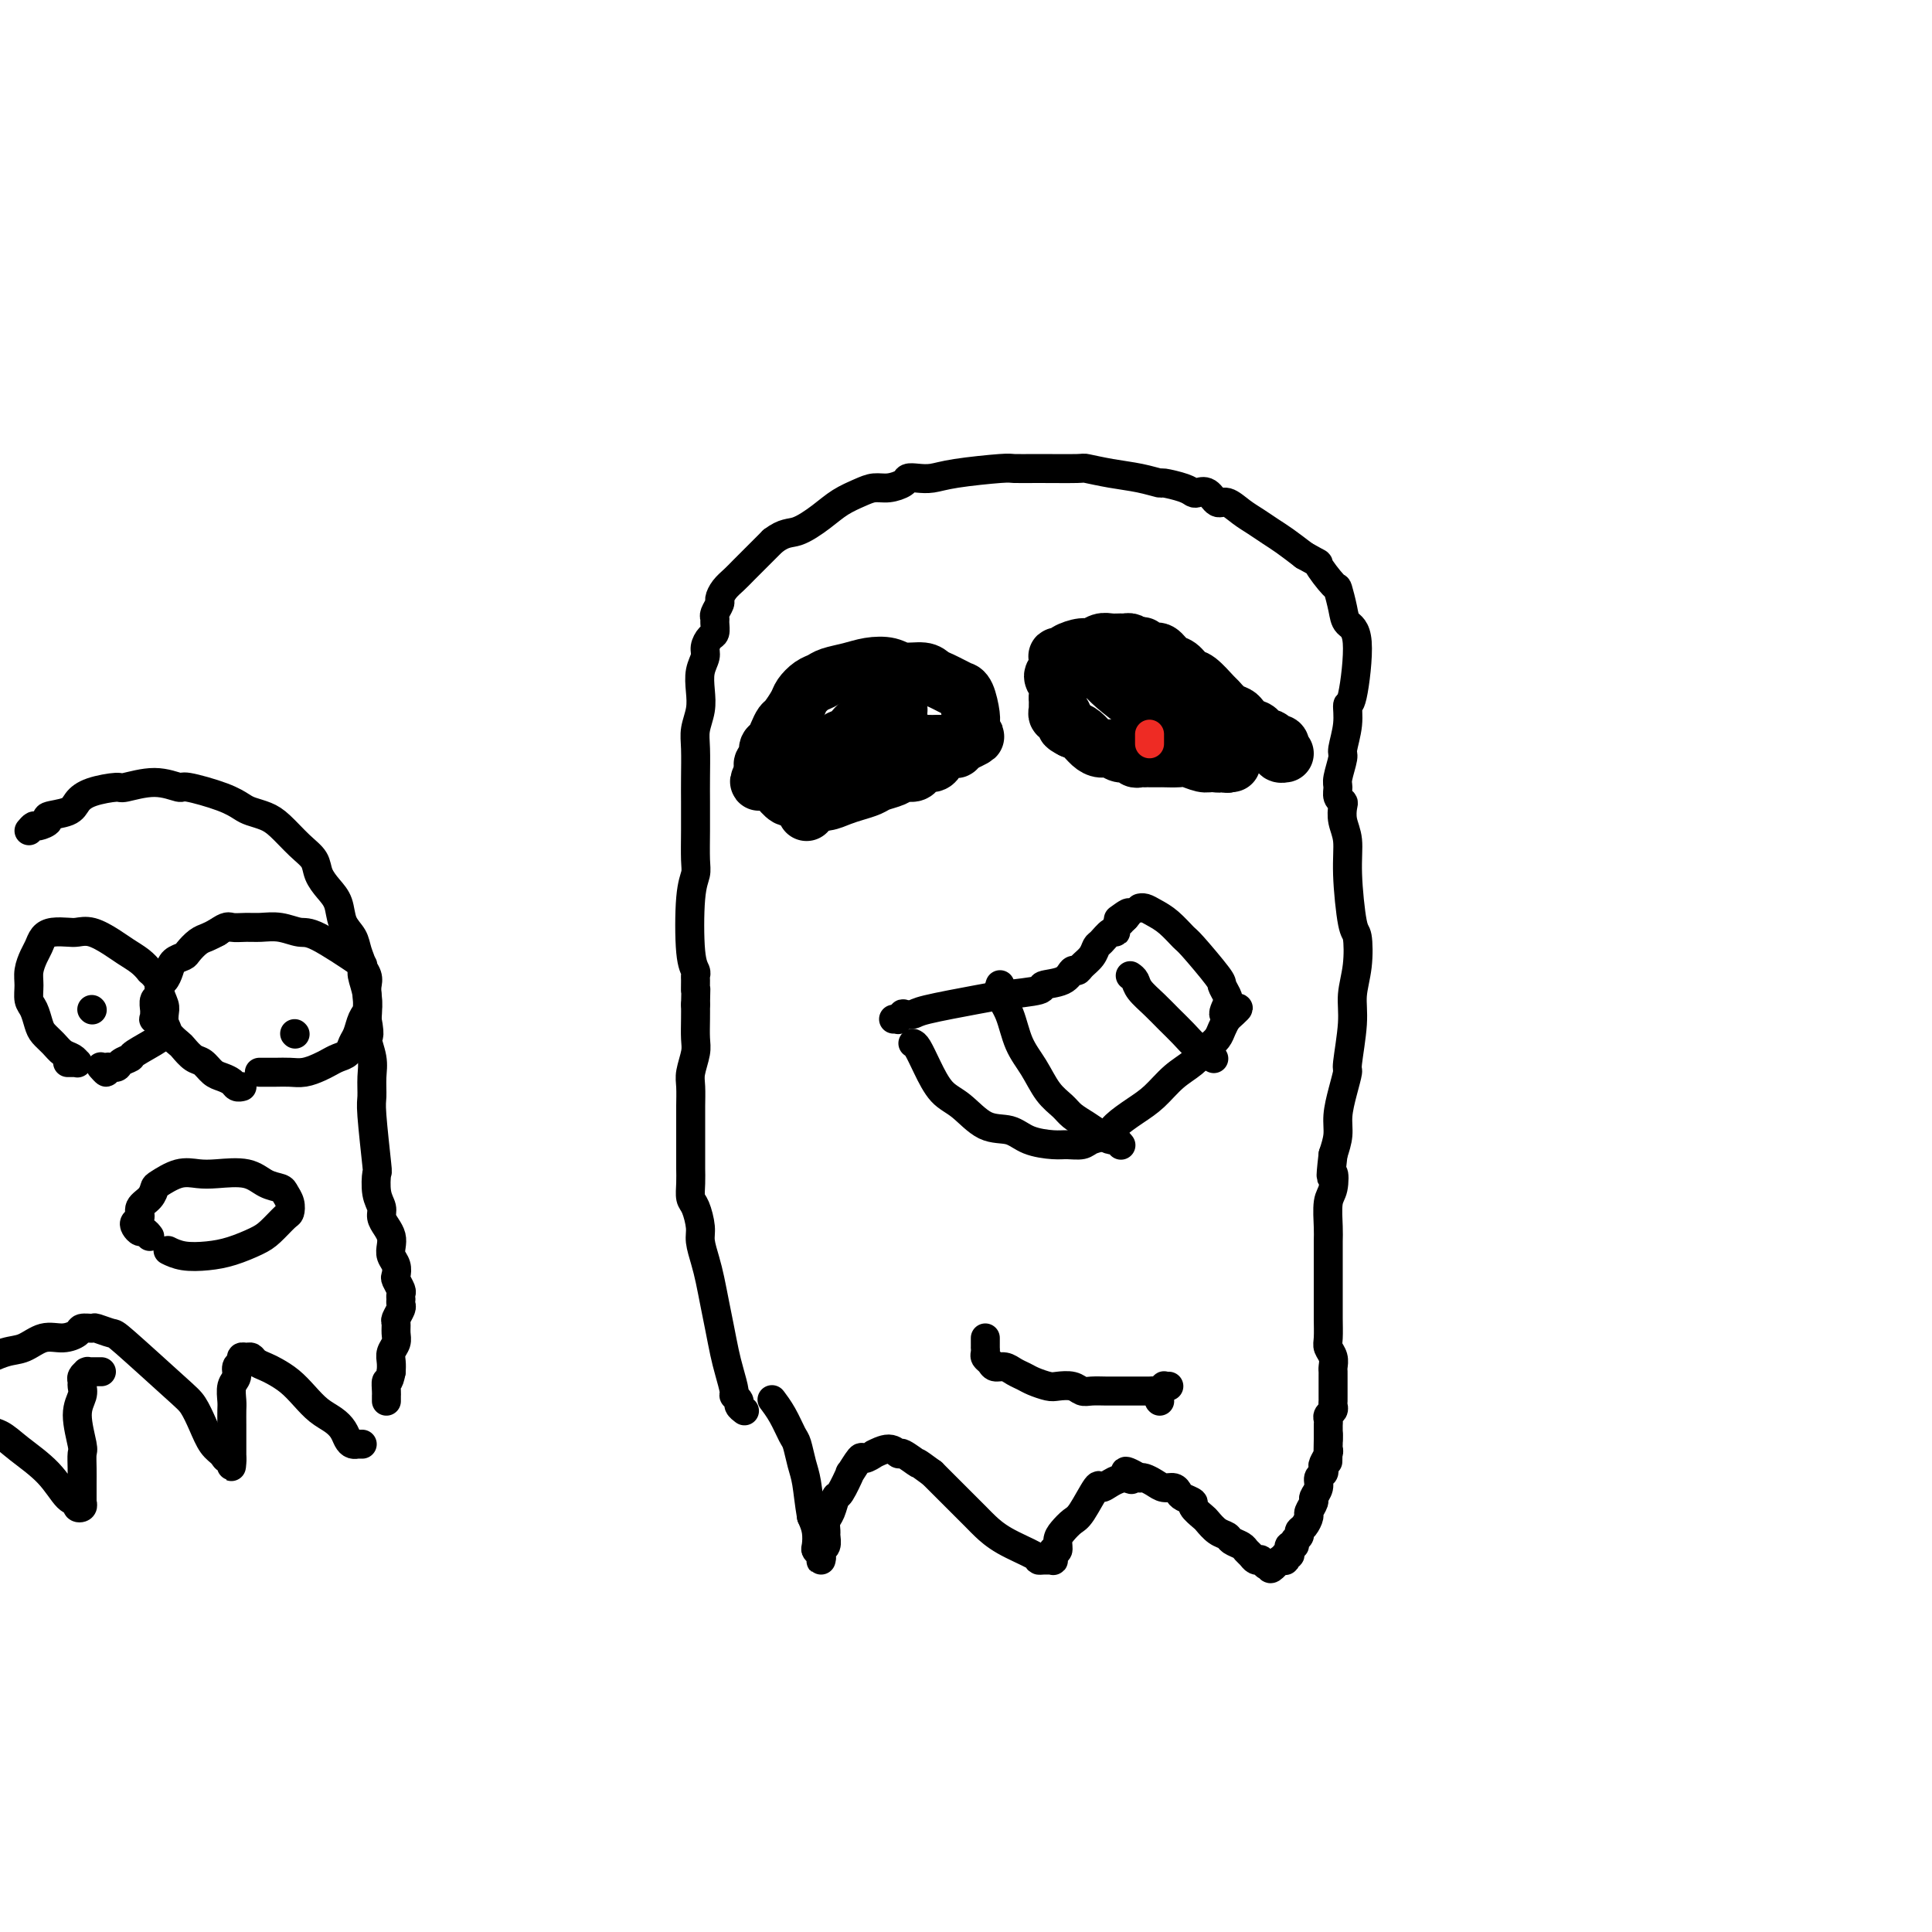 <svg viewBox='0 0 400 400' version='1.1' xmlns='http://www.w3.org/2000/svg' xmlns:xlink='http://www.w3.org/1999/xlink'><g fill='none' stroke='#000000' stroke-width='6' stroke-linecap='round' stroke-linejoin='round'><path d='M154,292c0.122,0.091 0.244,0.181 0,0c-0.244,-0.181 -0.853,-0.635 -1,-1c-0.147,-0.365 0.168,-0.641 0,-1c-0.168,-0.359 -0.818,-0.801 -1,-1c-0.182,-0.199 0.106,-0.155 0,-1c-0.106,-0.845 -0.606,-2.578 -1,-4c-0.394,-1.422 -0.683,-2.532 -1,-4c-0.317,-1.468 -0.663,-3.292 -1,-5c-0.337,-1.708 -0.664,-3.299 -1,-5c-0.336,-1.701 -0.681,-3.513 -1,-5c-0.319,-1.487 -0.611,-2.649 -1,-4c-0.389,-1.351 -0.875,-2.893 -1,-4c-0.125,-1.107 0.110,-1.781 0,-3c-0.110,-1.219 -0.565,-2.982 -1,-4c-0.435,-1.018 -0.849,-1.289 -1,-2c-0.151,-0.711 -0.041,-1.860 0,-3c0.041,-1.140 0.011,-2.271 0,-3c-0.011,-0.729 -0.003,-1.056 0,-2c0.003,-0.944 -0.000,-2.506 0,-4c0.000,-1.494 0.004,-2.921 0,-4c-0.004,-1.079 -0.015,-1.810 0,-3c0.015,-1.190 0.057,-2.839 0,-4c-0.057,-1.161 -0.211,-1.833 0,-3c0.211,-1.167 0.789,-2.828 1,-4c0.211,-1.172 0.057,-1.854 0,-3c-0.057,-1.146 -0.016,-2.756 0,-4c0.016,-1.244 0.008,-2.122 0,-3'/><path d='M144,208c0.154,-6.296 0.038,-3.534 0,-3c-0.038,0.534 0.003,-1.158 0,-2c-0.003,-0.842 -0.050,-0.834 0,-1c0.050,-0.166 0.195,-0.506 0,-1c-0.195,-0.494 -0.732,-1.141 -1,-4c-0.268,-2.859 -0.268,-7.930 0,-11c0.268,-3.070 0.804,-4.139 1,-5c0.196,-0.861 0.053,-1.514 0,-3c-0.053,-1.486 -0.015,-3.804 0,-6c0.015,-2.196 0.008,-4.271 0,-6c-0.008,-1.729 -0.016,-3.112 0,-5c0.016,-1.888 0.056,-4.280 0,-6c-0.056,-1.720 -0.207,-2.768 0,-4c0.207,-1.232 0.773,-2.647 1,-4c0.227,-1.353 0.116,-2.643 0,-4c-0.116,-1.357 -0.238,-2.782 0,-4c0.238,-1.218 0.834,-2.228 1,-3c0.166,-0.772 -0.099,-1.306 0,-2c0.099,-0.694 0.561,-1.547 1,-2c0.439,-0.453 0.854,-0.507 1,-1c0.146,-0.493 0.025,-1.427 0,-2c-0.025,-0.573 0.048,-0.786 0,-1c-0.048,-0.214 -0.217,-0.428 0,-1c0.217,-0.572 0.820,-1.503 1,-2c0.180,-0.497 -0.062,-0.559 0,-1c0.062,-0.441 0.428,-1.262 1,-2c0.572,-0.738 1.349,-1.394 2,-2c0.651,-0.606 1.175,-1.163 2,-2c0.825,-0.837 1.950,-1.953 3,-3c1.050,-1.047 2.025,-2.023 3,-3'/><path d='M160,112c2.426,-1.859 3.493,-1.507 5,-2c1.507,-0.493 3.456,-1.830 5,-3c1.544,-1.170 2.683,-2.173 4,-3c1.317,-0.827 2.810,-1.479 4,-2c1.190,-0.521 2.075,-0.910 3,-1c0.925,-0.090 1.888,0.120 3,0c1.112,-0.120 2.371,-0.571 3,-1c0.629,-0.429 0.627,-0.837 1,-1c0.373,-0.163 1.120,-0.082 2,0c0.880,0.082 1.893,0.166 3,0c1.107,-0.166 2.308,-0.580 5,-1c2.692,-0.420 6.875,-0.845 9,-1c2.125,-0.155 2.191,-0.038 3,0c0.809,0.038 2.361,-0.001 5,0c2.639,0.001 6.365,0.043 8,0c1.635,-0.043 1.181,-0.170 2,0c0.819,0.170 2.912,0.637 5,1c2.088,0.363 4.170,0.623 6,1c1.830,0.377 3.407,0.872 4,1c0.593,0.128 0.203,-0.111 1,0c0.797,0.111 2.780,0.574 4,1c1.220,0.426 1.677,0.817 2,1c0.323,0.183 0.512,0.160 1,0c0.488,-0.160 1.274,-0.458 2,0c0.726,0.458 1.391,1.670 2,2c0.609,0.330 1.162,-0.222 2,0c0.838,0.222 1.959,1.217 3,2c1.041,0.783 2.001,1.354 3,2c0.999,0.646 2.038,1.366 3,2c0.962,0.634 1.846,1.181 3,2c1.154,0.819 2.577,1.909 4,3'/><path d='M270,115c3.913,2.223 2.696,1.282 3,2c0.304,0.718 2.128,3.097 3,4c0.872,0.903 0.791,0.331 1,1c0.209,0.669 0.707,2.579 1,4c0.293,1.421 0.381,2.353 1,3c0.619,0.647 1.770,1.011 2,4c0.230,2.989 -0.459,8.605 -1,11c-0.541,2.395 -0.933,1.569 -1,2c-0.067,0.431 0.193,2.117 0,4c-0.193,1.883 -0.837,3.961 -1,5c-0.163,1.039 0.156,1.038 0,2c-0.156,0.962 -0.788,2.886 -1,4c-0.212,1.114 -0.005,1.417 0,2c0.005,0.583 -0.191,1.445 0,2c0.191,0.555 0.768,0.803 1,1c0.232,0.197 0.117,0.344 0,1c-0.117,0.656 -0.238,1.821 0,3c0.238,1.179 0.835,2.372 1,4c0.165,1.628 -0.104,3.691 0,7c0.104,3.309 0.579,7.864 1,10c0.421,2.136 0.788,1.851 1,3c0.212,1.149 0.268,3.731 0,6c-0.268,2.269 -0.859,4.227 -1,6c-0.141,1.773 0.168,3.363 0,6c-0.168,2.637 -0.815,6.323 -1,8c-0.185,1.677 0.091,1.347 0,2c-0.091,0.653 -0.550,2.288 -1,4c-0.450,1.712 -0.890,3.499 -1,5c-0.110,1.501 0.112,2.714 0,4c-0.112,1.286 -0.556,2.643 -1,4'/><path d='M276,239c-0.790,6.787 -0.264,4.254 0,4c0.264,-0.254 0.267,1.772 0,3c-0.267,1.228 -0.804,1.660 -1,3c-0.196,1.340 -0.053,3.590 0,5c0.053,1.410 0.014,1.981 0,3c-0.014,1.019 -0.004,2.487 0,4c0.004,1.513 0.001,3.070 0,4c-0.001,0.930 -0.001,1.232 0,2c0.001,0.768 0.004,2.001 0,3c-0.004,0.999 -0.015,1.763 0,3c0.015,1.237 0.057,2.947 0,4c-0.057,1.053 -0.211,1.448 0,2c0.211,0.552 0.789,1.261 1,2c0.211,0.739 0.057,1.507 0,2c-0.057,0.493 -0.015,0.709 0,1c0.015,0.291 0.004,0.655 0,1c-0.004,0.345 -0.001,0.670 0,1c0.001,0.330 -0.000,0.666 0,1c0.000,0.334 0.001,0.667 0,1c-0.001,0.333 -0.004,0.667 0,1c0.004,0.333 0.015,0.667 0,1c-0.015,0.333 -0.057,0.667 0,1c0.057,0.333 0.211,0.666 0,1c-0.211,0.334 -0.789,0.668 -1,1c-0.211,0.332 -0.057,0.663 0,1c0.057,0.337 0.015,0.682 0,1c-0.015,0.318 -0.004,0.611 0,1c0.004,0.389 0.001,0.874 0,1c-0.001,0.126 -0.000,-0.107 0,0c0.000,0.107 0.000,0.553 0,1'/><path d='M275,298c-0.156,9.081 -0.045,2.282 0,0c0.045,-2.282 0.026,-0.048 0,1c-0.026,1.048 -0.058,0.911 0,1c0.058,0.089 0.208,0.404 0,1c-0.208,0.596 -0.773,1.472 -1,2c-0.227,0.528 -0.118,0.709 0,1c0.118,0.291 0.243,0.693 0,1c-0.243,0.307 -0.854,0.520 -1,1c-0.146,0.480 0.172,1.227 0,2c-0.172,0.773 -0.833,1.573 -1,2c-0.167,0.427 0.162,0.482 0,1c-0.162,0.518 -0.813,1.501 -1,2c-0.187,0.499 0.089,0.515 0,1c-0.089,0.485 -0.545,1.440 -1,2c-0.455,0.560 -0.910,0.724 -1,1c-0.090,0.276 0.186,0.665 0,1c-0.186,0.335 -0.833,0.616 -1,1c-0.167,0.384 0.148,0.873 0,1c-0.148,0.127 -0.758,-0.106 -1,0c-0.242,0.106 -0.116,0.550 0,1c0.116,0.450 0.223,0.905 0,1c-0.223,0.095 -0.777,-0.172 -1,0c-0.223,0.172 -0.116,0.782 0,1c0.116,0.218 0.241,0.044 0,0c-0.241,-0.044 -0.849,0.041 -1,0c-0.151,-0.041 0.155,-0.207 0,0c-0.155,0.207 -0.773,0.786 -1,1c-0.227,0.214 -0.065,0.061 0,0c0.065,-0.061 0.032,-0.031 0,0'/><path d='M264,324c-1.325,1.547 -1.139,0.416 -1,0c0.139,-0.416 0.229,-0.115 0,0c-0.229,0.115 -0.779,0.045 -1,0c-0.221,-0.045 -0.115,-0.064 0,0c0.115,0.064 0.238,0.210 0,0c-0.238,-0.210 -0.838,-0.777 -1,-1c-0.162,-0.223 0.112,-0.101 0,0c-0.112,0.101 -0.611,0.182 -1,0c-0.389,-0.182 -0.667,-0.626 -1,-1c-0.333,-0.374 -0.722,-0.676 -1,-1c-0.278,-0.324 -0.446,-0.668 -1,-1c-0.554,-0.332 -1.495,-0.651 -2,-1c-0.505,-0.349 -0.574,-0.727 -1,-1c-0.426,-0.273 -1.209,-0.440 -2,-1c-0.791,-0.560 -1.592,-1.512 -2,-2c-0.408,-0.488 -0.424,-0.512 -1,-1c-0.576,-0.488 -1.712,-1.441 -2,-2c-0.288,-0.559 0.271,-0.723 0,-1c-0.271,-0.277 -1.371,-0.665 -2,-1c-0.629,-0.335 -0.788,-0.615 -1,-1c-0.212,-0.385 -0.477,-0.874 -1,-1c-0.523,-0.126 -1.305,0.111 -2,0c-0.695,-0.111 -1.302,-0.568 -2,-1c-0.698,-0.432 -1.485,-0.838 -2,-1c-0.515,-0.162 -0.757,-0.081 -1,0'/><path d='M236,306c-4.764,-2.774 -2.675,-0.709 -2,0c0.675,0.709 -0.063,0.064 -1,0c-0.937,-0.064 -2.071,0.454 -3,1c-0.929,0.546 -1.653,1.119 -2,1c-0.347,-0.119 -0.318,-0.930 -1,0c-0.682,0.930 -2.077,3.602 -3,5c-0.923,1.398 -1.376,1.522 -2,2c-0.624,0.478 -1.421,1.309 -2,2c-0.579,0.691 -0.940,1.242 -1,2c-0.060,0.758 0.180,1.724 0,2c-0.180,0.276 -0.779,-0.136 -1,0c-0.221,0.136 -0.063,0.821 0,1c0.063,0.179 0.031,-0.148 0,0c-0.031,0.148 -0.060,0.772 0,1c0.060,0.228 0.210,0.061 0,0c-0.210,-0.061 -0.778,-0.016 -1,0c-0.222,0.016 -0.097,0.003 0,0c0.097,-0.003 0.165,0.005 0,0c-0.165,-0.005 -0.562,-0.022 -1,0c-0.438,0.022 -0.917,0.082 -1,0c-0.083,-0.082 0.229,-0.306 -1,-1c-1.229,-0.694 -4.001,-1.857 -6,-3c-1.999,-1.143 -3.227,-2.265 -4,-3c-0.773,-0.735 -1.093,-1.082 -2,-2c-0.907,-0.918 -2.402,-2.405 -4,-4c-1.598,-1.595 -3.299,-3.297 -5,-5'/><path d='M193,305c-4.221,-3.111 -2.775,-1.887 -3,-2c-0.225,-0.113 -2.121,-1.562 -3,-2c-0.879,-0.438 -0.740,0.136 -1,0c-0.260,-0.136 -0.919,-0.982 -2,-1c-1.081,-0.018 -2.585,0.792 -3,1c-0.415,0.208 0.258,-0.187 0,0c-0.258,0.187 -1.449,0.955 -2,1c-0.551,0.045 -0.462,-0.631 -1,0c-0.538,0.631 -1.702,2.571 -2,3c-0.298,0.429 0.270,-0.654 0,0c-0.270,0.654 -1.379,3.044 -2,4c-0.621,0.956 -0.755,0.479 -1,1c-0.245,0.521 -0.600,2.041 -1,3c-0.400,0.959 -0.843,1.356 -1,2c-0.157,0.644 -0.028,1.536 0,2c0.028,0.464 -0.045,0.502 0,1c0.045,0.498 0.208,1.458 0,2c-0.208,0.542 -0.788,0.668 -1,1c-0.212,0.332 -0.056,0.871 0,1c0.056,0.129 0.011,-0.151 0,0c-0.011,0.151 0.011,0.733 0,1c-0.011,0.267 -0.055,0.220 0,0c0.055,-0.220 0.208,-0.614 0,-1c-0.208,-0.386 -0.777,-0.763 -1,-1c-0.223,-0.237 -0.098,-0.333 0,-1c0.098,-0.667 0.171,-1.905 0,-3c-0.171,-1.095 -0.585,-2.048 -1,-3'/><path d='M168,314c-0.489,-2.795 -0.711,-5.283 -1,-7c-0.289,-1.717 -0.645,-2.664 -1,-4c-0.355,-1.336 -0.708,-3.062 -1,-4c-0.292,-0.938 -0.523,-1.088 -1,-2c-0.477,-0.912 -1.200,-2.585 -2,-4c-0.800,-1.415 -1.677,-2.573 -2,-3c-0.323,-0.427 -0.092,-0.122 0,0c0.092,0.122 0.046,0.061 0,0'/></g>
<g fill='none' stroke='#000000' stroke-width='12' stroke-linecap='round' stroke-linejoin='round'><path d='M255,158c-0.414,0.010 -0.827,0.021 -1,0c-0.173,-0.021 -0.105,-0.072 0,0c0.105,0.072 0.248,0.269 0,0c-0.248,-0.269 -0.885,-1.004 -1,-1c-0.115,0.004 0.294,0.747 0,1c-0.294,0.253 -1.291,0.015 -2,0c-0.709,-0.015 -1.131,0.192 -2,0c-0.869,-0.192 -2.187,-0.784 -3,-1c-0.813,-0.216 -1.122,-0.058 -2,0c-0.878,0.058 -2.326,0.016 -3,0c-0.674,-0.016 -0.576,-0.004 -1,0c-0.424,0.004 -1.371,0.002 -2,0c-0.629,-0.002 -0.941,-0.005 -1,0c-0.059,0.005 0.136,0.016 0,0c-0.136,-0.016 -0.603,-0.061 -1,0c-0.397,0.061 -0.725,0.227 -1,0c-0.275,-0.227 -0.496,-0.847 -1,-1c-0.504,-0.153 -1.290,0.163 -2,0c-0.710,-0.163 -1.345,-0.803 -2,-1c-0.655,-0.197 -1.330,0.050 -2,0c-0.670,-0.050 -1.334,-0.398 -2,-1c-0.666,-0.602 -1.333,-1.458 -2,-2c-0.667,-0.542 -1.333,-0.771 -2,-1'/><path d='M222,151c-2.173,-1.111 -1.104,-0.890 -1,-1c0.104,-0.110 -0.757,-0.552 -1,-1c-0.243,-0.448 0.131,-0.904 0,-1c-0.131,-0.096 -0.767,0.168 -1,0c-0.233,-0.168 -0.062,-0.766 0,-1c0.062,-0.234 0.016,-0.103 0,0c-0.016,0.103 -0.003,0.180 0,0c0.003,-0.180 -0.004,-0.615 0,-1c0.004,-0.385 0.019,-0.719 0,-1c-0.019,-0.281 -0.072,-0.509 0,-1c0.072,-0.491 0.268,-1.246 0,-2c-0.268,-0.754 -1.000,-1.507 -1,-2c0.000,-0.493 0.732,-0.724 1,-1c0.268,-0.276 0.071,-0.596 0,-1c-0.071,-0.404 -0.016,-0.892 0,-1c0.016,-0.108 -0.009,0.165 0,0c0.009,-0.165 0.051,-0.766 0,-1c-0.051,-0.234 -0.193,-0.100 0,0c0.193,0.100 0.723,0.167 1,0c0.277,-0.167 0.300,-0.566 1,-1c0.700,-0.434 2.075,-0.901 3,-1c0.925,-0.099 1.400,0.170 2,0c0.600,-0.170 1.327,-0.778 2,-1c0.673,-0.222 1.294,-0.057 2,0c0.706,0.057 1.499,0.005 2,0c0.501,-0.005 0.712,0.037 1,0c0.288,-0.037 0.654,-0.153 1,0c0.346,0.153 0.673,0.577 1,1'/><path d='M235,134c2.606,-0.378 1.121,-0.324 1,0c-0.121,0.324 1.123,0.917 2,1c0.877,0.083 1.389,-0.345 2,0c0.611,0.345 1.323,1.462 2,2c0.677,0.538 1.318,0.496 2,1c0.682,0.504 1.404,1.553 2,2c0.596,0.447 1.067,0.291 2,1c0.933,0.709 2.330,2.284 3,3c0.670,0.716 0.614,0.574 1,1c0.386,0.426 1.213,1.420 2,2c0.787,0.580 1.535,0.748 2,1c0.465,0.252 0.646,0.590 1,1c0.354,0.410 0.882,0.893 1,1c0.118,0.107 -0.175,-0.164 0,0c0.175,0.164 0.817,0.761 1,1c0.183,0.239 -0.092,0.120 0,0c0.092,-0.120 0.550,-0.242 1,0c0.450,0.242 0.890,0.849 1,1c0.110,0.151 -0.110,-0.152 0,0c0.110,0.152 0.550,0.759 1,1c0.450,0.241 0.909,0.116 1,0c0.091,-0.116 -0.186,-0.225 0,0c0.186,0.225 0.833,0.782 1,1c0.167,0.218 -0.148,0.097 0,0c0.148,-0.097 0.758,-0.170 1,0c0.242,0.170 0.116,0.582 0,1c-0.116,0.418 -0.224,0.843 0,1c0.224,0.157 0.778,0.045 1,0c0.222,-0.045 0.111,-0.022 0,0'/><path d='M254,158c0.109,0.111 0.218,0.223 0,0c-0.218,-0.223 -0.764,-0.780 -1,-1c-0.236,-0.220 -0.163,-0.104 0,0c0.163,0.104 0.415,0.195 0,0c-0.415,-0.195 -1.496,-0.677 -2,-1c-0.504,-0.323 -0.430,-0.488 -1,-1c-0.570,-0.512 -1.784,-1.372 -3,-2c-1.216,-0.628 -2.434,-1.023 -4,-2c-1.566,-0.977 -3.481,-2.535 -5,-4c-1.519,-1.465 -2.641,-2.837 -4,-4c-1.359,-1.163 -2.953,-2.116 -4,-3c-1.047,-0.884 -1.547,-1.699 -2,-2c-0.453,-0.301 -0.860,-0.086 -1,0c-0.140,0.086 -0.012,0.045 0,0c0.012,-0.045 -0.090,-0.094 0,0c0.090,0.094 0.374,0.329 1,1c0.626,0.671 1.596,1.777 3,3c1.404,1.223 3.242,2.562 5,4c1.758,1.438 3.435,2.975 5,4c1.565,1.025 3.019,1.540 4,2c0.981,0.460 1.489,0.866 2,1c0.511,0.134 1.023,-0.006 1,0c-0.023,0.006 -0.583,0.156 -1,0c-0.417,-0.156 -0.693,-0.620 -1,-1c-0.307,-0.380 -0.646,-0.676 -1,-1c-0.354,-0.324 -0.724,-0.674 -1,-1c-0.276,-0.326 -0.459,-0.626 -1,-1c-0.541,-0.374 -1.440,-0.821 -2,-1c-0.560,-0.179 -0.780,-0.089 -1,0'/><path d='M240,148c-1.485,-1.004 -1.196,-1.015 -1,-1c0.196,0.015 0.300,0.056 0,0c-0.300,-0.056 -1.004,-0.207 -1,0c0.004,0.207 0.715,0.774 1,1c0.285,0.226 0.142,0.113 0,0'/><path d='M167,168c-0.007,0.111 -0.013,0.222 0,0c0.013,-0.222 0.047,-0.777 0,-1c-0.047,-0.223 -0.175,-0.115 0,0c0.175,0.115 0.654,0.238 1,0c0.346,-0.238 0.558,-0.837 1,-1c0.442,-0.163 1.114,0.111 2,0c0.886,-0.111 1.984,-0.607 3,-1c1.016,-0.393 1.948,-0.684 3,-1c1.052,-0.316 2.222,-0.658 3,-1c0.778,-0.342 1.164,-0.683 2,-1c0.836,-0.317 2.121,-0.611 3,-1c0.879,-0.389 1.353,-0.874 2,-1c0.647,-0.126 1.469,0.107 2,0c0.531,-0.107 0.771,-0.553 1,-1c0.229,-0.447 0.446,-0.894 1,-1c0.554,-0.106 1.445,0.129 2,0c0.555,-0.129 0.775,-0.622 1,-1c0.225,-0.378 0.455,-0.640 1,-1c0.545,-0.360 1.404,-0.818 2,-1c0.596,-0.182 0.930,-0.087 1,0c0.070,0.087 -0.123,0.168 0,0c0.123,-0.168 0.561,-0.584 1,-1'/><path d='M199,154c5.193,-2.401 2.177,-1.404 1,-1c-1.177,0.404 -0.514,0.213 0,0c0.514,-0.213 0.880,-0.450 1,-1c0.120,-0.550 -0.005,-1.415 0,-2c0.005,-0.585 0.139,-0.892 0,-2c-0.139,-1.108 -0.551,-3.018 -1,-4c-0.449,-0.982 -0.936,-1.036 -1,-1c-0.064,0.036 0.294,0.163 0,0c-0.294,-0.163 -1.240,-0.617 -2,-1c-0.760,-0.383 -1.332,-0.695 -2,-1c-0.668,-0.305 -1.431,-0.604 -2,-1c-0.569,-0.396 -0.945,-0.888 -2,-1c-1.055,-0.112 -2.790,0.155 -4,0c-1.210,-0.155 -1.896,-0.732 -3,-1c-1.104,-0.268 -2.627,-0.227 -4,0c-1.373,0.227 -2.595,0.642 -4,1c-1.405,0.358 -2.991,0.661 -4,1c-1.009,0.339 -1.440,0.714 -2,1c-0.560,0.286 -1.249,0.481 -2,1c-0.751,0.519 -1.563,1.360 -2,2c-0.437,0.640 -0.498,1.079 -1,2c-0.502,0.921 -1.445,2.326 -2,3c-0.555,0.674 -0.722,0.618 -1,1c-0.278,0.382 -0.667,1.202 -1,2c-0.333,0.798 -0.611,1.576 -1,2c-0.389,0.424 -0.889,0.496 -1,1c-0.111,0.504 0.166,1.442 0,2c-0.166,0.558 -0.777,0.737 -1,1c-0.223,0.263 -0.060,0.609 0,1c0.060,0.391 0.017,0.826 0,1c-0.017,0.174 -0.009,0.087 0,0'/><path d='M158,160c-1.594,3.025 -0.578,1.589 0,1c0.578,-0.589 0.719,-0.331 1,0c0.281,0.331 0.702,0.733 1,1c0.298,0.267 0.471,0.398 1,1c0.529,0.602 1.413,1.674 2,2c0.587,0.326 0.877,-0.093 2,0c1.123,0.093 3.077,0.697 4,1c0.923,0.303 0.813,0.304 1,0c0.187,-0.304 0.670,-0.912 1,-1c0.330,-0.088 0.507,0.343 1,0c0.493,-0.343 1.302,-1.459 2,-2c0.698,-0.541 1.285,-0.508 2,-1c0.715,-0.492 1.558,-1.509 2,-2c0.442,-0.491 0.483,-0.458 1,-1c0.517,-0.542 1.510,-1.661 2,-2c0.490,-0.339 0.478,0.101 1,0c0.522,-0.101 1.578,-0.743 2,-1c0.422,-0.257 0.211,-0.128 0,0'/><path d='M198,154c-0.301,0.000 -0.602,0.000 -1,0c-0.398,-0.000 -0.894,-0.000 -1,0c-0.106,0.000 0.177,0.000 0,0c-0.177,-0.000 -0.813,-0.001 -1,0c-0.187,0.001 0.075,0.003 0,0c-0.075,-0.003 -0.486,-0.011 -1,0c-0.514,0.011 -1.132,0.041 -2,0c-0.868,-0.041 -1.987,-0.155 -3,0c-1.013,0.155 -1.921,0.577 -3,1c-1.079,0.423 -2.328,0.846 -3,1c-0.672,0.154 -0.765,0.038 -1,0c-0.235,-0.038 -0.611,0.001 -1,0c-0.389,-0.001 -0.791,-0.041 -1,0c-0.209,0.041 -0.225,0.162 0,0c0.225,-0.162 0.691,-0.606 1,-1c0.309,-0.394 0.461,-0.739 1,-1c0.539,-0.261 1.465,-0.438 2,-1c0.535,-0.562 0.680,-1.509 1,-2c0.320,-0.491 0.817,-0.524 1,-1c0.183,-0.476 0.053,-1.394 0,-2c-0.053,-0.606 -0.031,-0.901 0,-1c0.031,-0.099 0.069,-0.004 0,0c-0.069,0.004 -0.245,-0.083 -1,0c-0.755,0.083 -2.090,0.337 -3,1c-0.910,0.663 -1.396,1.736 -2,2c-0.604,0.264 -1.327,-0.280 -2,0c-0.673,0.280 -1.297,1.383 -2,2c-0.703,0.617 -1.487,0.748 -2,1c-0.513,0.252 -0.757,0.626 -1,1'/><path d='M173,154c-1.987,0.911 -0.455,0.188 0,0c0.455,-0.188 -0.168,0.160 0,0c0.168,-0.160 1.127,-0.827 2,-1c0.873,-0.173 1.659,0.150 2,0c0.341,-0.150 0.236,-0.772 1,-1c0.764,-0.228 2.398,-0.061 3,0c0.602,0.061 0.172,0.018 0,0c-0.172,-0.018 -0.086,-0.009 0,0'/><path d='M170,158c-0.422,0.000 -0.844,0.000 -1,0c-0.156,0.000 -0.044,0.000 0,0c0.044,0.000 0.022,0.000 0,0'/></g>
<g fill='none' stroke='#000000' stroke-width='6' stroke-linecap='round' stroke-linejoin='round'><path d='M185,211c0.457,-0.030 0.914,-0.060 1,0c0.086,0.060 -0.199,0.210 0,0c0.199,-0.210 0.882,-0.781 1,-1c0.118,-0.219 -0.328,-0.086 0,0c0.328,0.086 1.431,0.125 2,0c0.569,-0.125 0.604,-0.415 3,-1c2.396,-0.585 7.153,-1.465 10,-2c2.847,-0.535 3.785,-0.725 6,-1c2.215,-0.275 5.707,-0.633 7,-1c1.293,-0.367 0.387,-0.742 1,-1c0.613,-0.258 2.745,-0.401 4,-1c1.255,-0.599 1.632,-1.656 2,-2c0.368,-0.344 0.728,0.025 1,0c0.272,-0.025 0.458,-0.445 1,-1c0.542,-0.555 1.442,-1.244 2,-2c0.558,-0.756 0.776,-1.578 1,-2c0.224,-0.422 0.456,-0.442 1,-1c0.544,-0.558 1.400,-1.652 2,-2c0.600,-0.348 0.945,0.051 1,0c0.055,-0.051 -0.179,-0.552 0,-1c0.179,-0.448 0.770,-0.842 1,-1c0.230,-0.158 0.101,-0.081 0,0c-0.101,0.081 -0.172,0.166 0,0c0.172,-0.166 0.586,-0.583 1,-1'/><path d='M233,190c1.800,-2.022 -0.200,-0.578 -1,0c-0.800,0.578 -0.400,0.289 0,0'/><path d='M189,216c0.263,0.105 0.526,0.211 1,1c0.474,0.789 1.158,2.262 2,4c0.842,1.738 1.840,3.740 3,5c1.160,1.260 2.481,1.777 4,3c1.519,1.223 3.235,3.150 5,4c1.765,0.850 3.579,0.621 5,1c1.421,0.379 2.448,1.366 4,2c1.552,0.634 3.627,0.913 5,1c1.373,0.087 2.043,-0.020 3,0c0.957,0.020 2.202,0.168 3,0c0.798,-0.168 1.150,-0.652 2,-1c0.850,-0.348 2.197,-0.561 3,-1c0.803,-0.439 1.061,-1.103 2,-2c0.939,-0.897 2.559,-2.026 4,-3c1.441,-0.974 2.705,-1.794 4,-3c1.295,-1.206 2.623,-2.798 4,-4c1.377,-1.202 2.803,-2.013 4,-3c1.197,-0.987 2.166,-2.151 3,-3c0.834,-0.849 1.532,-1.382 2,-2c0.468,-0.618 0.705,-1.319 1,-2c0.295,-0.681 0.647,-1.340 1,-2'/><path d='M254,211c4.646,-4.152 1.260,-1.531 0,-1c-1.260,0.531 -0.394,-1.028 0,-2c0.394,-0.972 0.314,-1.358 0,-2c-0.314,-0.642 -0.863,-1.541 -1,-2c-0.137,-0.459 0.140,-0.480 -1,-2c-1.140,-1.520 -3.695,-4.541 -5,-6c-1.305,-1.459 -1.359,-1.358 -2,-2c-0.641,-0.642 -1.871,-2.029 -3,-3c-1.129,-0.971 -2.159,-1.528 -3,-2c-0.841,-0.472 -1.493,-0.858 -2,-1c-0.507,-0.142 -0.867,-0.038 -1,0c-0.133,0.038 -0.038,0.011 0,0c0.038,-0.011 0.019,-0.005 0,0'/><path d='M207,204c-0.013,0.039 -0.027,0.078 0,0c0.027,-0.078 0.093,-0.273 0,0c-0.093,0.273 -0.346,1.014 0,2c0.346,0.986 1.290,2.218 2,4c0.710,1.782 1.187,4.116 2,6c0.813,1.884 1.964,3.320 3,5c1.036,1.680 1.958,3.605 3,5c1.042,1.395 2.205,2.259 3,3c0.795,0.741 1.221,1.361 2,2c0.779,0.639 1.911,1.299 3,2c1.089,0.701 2.134,1.442 3,2c0.866,0.558 1.552,0.934 2,1c0.448,0.066 0.656,-0.178 1,0c0.344,0.178 0.823,0.779 1,1c0.177,0.221 0.050,0.063 0,0c-0.050,-0.063 -0.025,-0.032 0,0'/><path d='M234,202c0.381,0.268 0.763,0.536 1,1c0.237,0.464 0.331,1.125 1,2c0.669,0.875 1.914,1.965 3,3c1.086,1.035 2.015,2.015 3,3c0.985,0.985 2.027,1.975 3,3c0.973,1.025 1.877,2.084 3,3c1.123,0.916 2.464,1.690 3,2c0.536,0.310 0.268,0.155 0,0'/></g>
<g fill='none' stroke='#EE2B24' stroke-width='6' stroke-linecap='round' stroke-linejoin='round'><path d='M238,154c0.000,-0.452 0.000,-0.905 0,-1c0.000,-0.095 0.000,0.167 0,0c0.000,-0.167 0.000,-0.762 0,-1c0.000,-0.238 0.000,-0.119 0,0'/></g>
<g fill='none' stroke='#000000' stroke-width='6' stroke-linecap='round' stroke-linejoin='round'><path d='M240,290c0.000,0.000 0.100,0.100 0.1,0.1'/><path d='M242,287c-0.447,0.030 -0.893,0.061 -1,0c-0.107,-0.061 0.126,-0.212 0,0c-0.126,0.212 -0.611,0.789 -1,1c-0.389,0.211 -0.681,0.057 -1,0c-0.319,-0.057 -0.666,-0.015 -1,0c-0.334,0.015 -0.656,0.004 -1,0c-0.344,-0.004 -0.710,-0.001 -1,0c-0.290,0.001 -0.504,0.000 -1,0c-0.496,-0.000 -1.274,0.001 -2,0c-0.726,-0.001 -1.401,-0.004 -2,0c-0.599,0.004 -1.123,0.015 -2,0c-0.877,-0.015 -2.107,-0.056 -3,0c-0.893,0.056 -1.450,0.208 -2,0c-0.550,-0.208 -1.092,-0.777 -2,-1c-0.908,-0.223 -2.183,-0.101 -3,0c-0.817,0.101 -1.177,0.181 -2,0c-0.823,-0.181 -2.108,-0.622 -3,-1c-0.892,-0.378 -1.391,-0.693 -2,-1c-0.609,-0.307 -1.330,-0.607 -2,-1c-0.670,-0.393 -1.290,-0.878 -2,-1c-0.710,-0.122 -1.511,0.121 -2,0c-0.489,-0.121 -0.667,-0.606 -1,-1c-0.333,-0.394 -0.821,-0.697 -1,-1c-0.179,-0.303 -0.048,-0.606 0,-1c0.048,-0.394 0.013,-0.879 0,-1c-0.013,-0.121 -0.003,0.121 0,0c0.003,-0.121 0.001,-0.606 0,-1c-0.001,-0.394 -0.000,-0.697 0,-1'/><path d='M6,172c0.378,-0.446 0.756,-0.892 1,-1c0.244,-0.108 0.355,0.123 1,0c0.645,-0.123 1.826,-0.600 2,-1c0.174,-0.400 -0.657,-0.724 0,-1c0.657,-0.276 2.802,-0.503 4,-1c1.198,-0.497 1.449,-1.262 2,-2c0.551,-0.738 1.402,-1.447 3,-2c1.598,-0.553 3.942,-0.948 5,-1c1.058,-0.052 0.828,0.241 2,0c1.172,-0.241 3.746,-1.014 6,-1c2.254,0.014 4.189,0.816 5,1c0.811,0.184 0.500,-0.249 2,0c1.500,0.249 4.813,1.181 7,2c2.187,0.819 3.250,1.524 4,2c0.750,0.476 1.189,0.721 2,1c0.811,0.279 1.995,0.591 3,1c1.005,0.409 1.830,0.914 3,2c1.170,1.086 2.685,2.754 4,4c1.315,1.246 2.431,2.070 3,3c0.569,0.930 0.590,1.967 1,3c0.410,1.033 1.209,2.061 2,3c0.791,0.939 1.575,1.789 2,3c0.425,1.211 0.491,2.784 1,4c0.509,1.216 1.461,2.074 2,3c0.539,0.926 0.667,1.919 1,3c0.333,1.081 0.873,2.248 1,3c0.127,0.752 -0.158,1.087 0,2c0.158,0.913 0.759,2.404 1,4c0.241,1.596 0.120,3.298 0,5'/><path d='M76,211c0.867,4.425 0.035,3.489 0,4c-0.035,0.511 0.726,2.471 1,4c0.274,1.529 0.060,2.627 0,4c-0.060,1.373 0.036,3.021 0,4c-0.036,0.979 -0.202,1.287 0,4c0.202,2.713 0.771,7.829 1,10c0.229,2.171 0.117,1.397 0,2c-0.117,0.603 -0.238,2.584 0,4c0.238,1.416 0.835,2.266 1,3c0.165,0.734 -0.100,1.351 0,2c0.100,0.649 0.566,1.328 1,2c0.434,0.672 0.834,1.336 1,2c0.166,0.664 0.096,1.329 0,2c-0.096,0.671 -0.218,1.350 0,2c0.218,0.650 0.776,1.273 1,2c0.224,0.727 0.112,1.558 0,2c-0.112,0.442 -0.226,0.496 0,1c0.226,0.504 0.792,1.459 1,2c0.208,0.541 0.057,0.669 0,1c-0.057,0.331 -0.019,0.866 0,1c0.019,0.134 0.019,-0.134 0,0c-0.019,0.134 -0.058,0.669 0,1c0.058,0.331 0.213,0.459 0,1c-0.213,0.541 -0.793,1.496 -1,2c-0.207,0.504 -0.041,0.558 0,1c0.041,0.442 -0.041,1.273 0,2c0.041,0.727 0.207,1.349 0,2c-0.207,0.651 -0.786,1.329 -1,2c-0.214,0.671 -0.061,1.335 0,2c0.061,0.665 0.031,1.333 0,2'/><path d='M81,284c-0.536,2.823 -0.876,1.880 -1,2c-0.124,0.120 -0.033,1.304 0,2c0.033,0.696 0.009,0.904 0,1c-0.009,0.096 -0.002,0.078 0,0c0.002,-0.078 0.001,-0.217 0,0c-0.001,0.217 -0.000,0.789 0,1c0.000,0.211 0.000,0.060 0,0c-0.000,-0.060 -0.000,-0.030 0,0'/><path d='M75,299c-0.416,-0.001 -0.833,-0.003 -1,0c-0.167,0.003 -0.086,0.009 0,0c0.086,-0.009 0.175,-0.033 0,0c-0.175,0.033 -0.616,0.123 -1,0c-0.384,-0.123 -0.711,-0.458 -1,-1c-0.289,-0.542 -0.541,-1.289 -1,-2c-0.459,-0.711 -1.124,-1.384 -2,-2c-0.876,-0.616 -1.964,-1.173 -3,-2c-1.036,-0.827 -2.022,-1.923 -3,-3c-0.978,-1.077 -1.950,-2.135 -3,-3c-1.050,-0.865 -2.179,-1.538 -3,-2c-0.821,-0.462 -1.334,-0.713 -2,-1c-0.666,-0.287 -1.484,-0.610 -2,-1c-0.516,-0.390 -0.731,-0.849 -1,-1c-0.269,-0.151 -0.593,0.004 -1,0c-0.407,-0.004 -0.897,-0.168 -1,0c-0.103,0.168 0.183,0.668 0,1c-0.183,0.332 -0.834,0.497 -1,1c-0.166,0.503 0.152,1.345 0,2c-0.152,0.655 -0.773,1.125 -1,2c-0.227,0.875 -0.061,2.156 0,3c0.061,0.844 0.016,1.252 0,2c-0.016,0.748 -0.004,1.836 0,3c0.004,1.164 0.001,2.405 0,3c-0.001,0.595 -0.000,0.545 0,1c0.000,0.455 0.000,1.416 0,2c-0.000,0.584 -0.000,0.792 0,1'/><path d='M48,302c-0.258,3.238 0.097,0.832 0,0c-0.097,-0.832 -0.645,-0.089 -1,0c-0.355,0.089 -0.517,-0.476 -1,-1c-0.483,-0.524 -1.285,-1.006 -2,-2c-0.715,-0.994 -1.341,-2.500 -2,-4c-0.659,-1.500 -1.350,-2.994 -2,-4c-0.650,-1.006 -1.258,-1.523 -4,-4c-2.742,-2.477 -7.617,-6.913 -10,-9c-2.383,-2.087 -2.272,-1.825 -3,-2c-0.728,-0.175 -2.294,-0.789 -3,-1c-0.706,-0.211 -0.551,-0.020 -1,0c-0.449,0.020 -1.502,-0.131 -2,0c-0.498,0.131 -0.442,0.545 -1,1c-0.558,0.455 -1.731,0.952 -3,1c-1.269,0.048 -2.633,-0.352 -4,0c-1.367,0.352 -2.738,1.457 -4,2c-1.262,0.543 -2.414,0.523 -4,1c-1.586,0.477 -3.606,1.452 -5,2c-1.394,0.548 -2.164,0.669 -3,1c-0.836,0.331 -1.740,0.872 -2,1c-0.260,0.128 0.122,-0.158 0,0c-0.122,0.158 -0.749,0.759 -1,1c-0.251,0.241 -0.125,0.120 0,0'/><path d='M50,225c0.096,-0.023 0.191,-0.047 0,0c-0.191,0.047 -0.670,0.163 -1,0c-0.330,-0.163 -0.511,-0.606 -1,-1c-0.489,-0.394 -1.287,-0.739 -2,-1c-0.713,-0.261 -1.342,-0.436 -2,-1c-0.658,-0.564 -1.346,-1.516 -2,-2c-0.654,-0.484 -1.273,-0.500 -2,-1c-0.727,-0.500 -1.561,-1.483 -2,-2c-0.439,-0.517 -0.482,-0.568 -1,-1c-0.518,-0.432 -1.512,-1.243 -2,-2c-0.488,-0.757 -0.470,-1.459 -1,-2c-0.530,-0.541 -1.607,-0.923 -2,-1c-0.393,-0.077 -0.101,0.149 0,0c0.101,-0.149 0.012,-0.674 0,-1c-0.012,-0.326 0.052,-0.454 0,-1c-0.052,-0.546 -0.221,-1.511 0,-2c0.221,-0.489 0.832,-0.502 1,-1c0.168,-0.498 -0.106,-1.482 0,-2c0.106,-0.518 0.591,-0.572 1,-1c0.409,-0.428 0.743,-1.232 1,-2c0.257,-0.768 0.439,-1.501 1,-2c0.561,-0.499 1.501,-0.763 2,-1c0.499,-0.237 0.556,-0.445 1,-1c0.444,-0.555 1.273,-1.457 2,-2c0.727,-0.543 1.350,-0.727 2,-1c0.650,-0.273 1.325,-0.637 2,-1'/><path d='M45,193c2.080,-1.463 2.279,-1.120 3,-1c0.721,0.120 1.962,0.017 3,0c1.038,-0.017 1.873,0.052 3,0c1.127,-0.052 2.546,-0.226 4,0c1.454,0.226 2.943,0.851 4,1c1.057,0.149 1.681,-0.178 4,1c2.319,1.178 6.334,3.862 8,5c1.666,1.138 0.983,0.732 1,1c0.017,0.268 0.734,1.211 1,2c0.266,0.789 0.083,1.422 0,2c-0.083,0.578 -0.064,1.099 0,2c0.064,0.901 0.173,2.182 0,3c-0.173,0.818 -0.627,1.175 -1,2c-0.373,0.825 -0.667,2.119 -1,3c-0.333,0.881 -0.707,1.349 -1,2c-0.293,0.651 -0.504,1.485 -1,2c-0.496,0.515 -1.277,0.712 -2,1c-0.723,0.288 -1.389,0.665 -2,1c-0.611,0.335 -1.166,0.626 -2,1c-0.834,0.374 -1.947,0.832 -3,1c-1.053,0.168 -2.045,0.045 -3,0c-0.955,-0.045 -1.872,-0.012 -3,0c-1.128,0.012 -2.465,0.003 -3,0c-0.535,-0.003 -0.267,-0.002 0,0'/><path d='M14,220c0.414,-0.000 0.829,-0.000 1,0c0.171,0.000 0.099,0.001 0,0c-0.099,-0.001 -0.225,-0.003 0,0c0.225,0.003 0.800,0.013 1,0c0.200,-0.013 0.023,-0.048 0,0c-0.023,0.048 0.106,0.178 0,0c-0.106,-0.178 -0.448,-0.666 -1,-1c-0.552,-0.334 -1.313,-0.516 -2,-1c-0.687,-0.484 -1.298,-1.269 -2,-2c-0.702,-0.731 -1.494,-1.406 -2,-2c-0.506,-0.594 -0.725,-1.106 -1,-2c-0.275,-0.894 -0.607,-2.168 -1,-3c-0.393,-0.832 -0.848,-1.220 -1,-2c-0.152,-0.780 0.000,-1.953 0,-3c-0.000,-1.047 -0.153,-1.969 0,-3c0.153,-1.031 0.611,-2.171 1,-3c0.389,-0.829 0.708,-1.346 1,-2c0.292,-0.654 0.555,-1.445 1,-2c0.445,-0.555 1.070,-0.875 2,-1c0.930,-0.125 2.163,-0.056 3,0c0.837,0.056 1.278,0.098 2,0c0.722,-0.098 1.727,-0.336 3,0c1.273,0.336 2.816,1.245 4,2c1.184,0.755 2.011,1.357 3,2c0.989,0.643 2.140,1.327 3,2c0.860,0.673 1.430,1.337 2,2'/><path d='M31,201c2.249,1.982 1.872,2.939 2,4c0.128,1.061 0.762,2.228 1,3c0.238,0.772 0.080,1.148 0,2c-0.080,0.852 -0.081,2.178 0,3c0.081,0.822 0.244,1.138 -1,2c-1.244,0.862 -3.896,2.268 -5,3c-1.104,0.732 -0.659,0.789 -1,1c-0.341,0.211 -1.468,0.575 -2,1c-0.532,0.425 -0.468,0.912 -1,1c-0.532,0.088 -1.658,-0.224 -2,0c-0.342,0.224 0.100,0.983 0,1c-0.100,0.017 -0.743,-0.710 -1,-1c-0.257,-0.290 -0.129,-0.145 0,0'/><path d='M61,214c0.000,0.000 0.100,0.100 0.1,0.1'/><path d='M19,209c0.000,0.000 0.100,0.100 0.1,0.1'/><path d='M31,256c-0.337,-0.446 -0.675,-0.892 -1,-1c-0.325,-0.108 -0.639,0.123 -1,0c-0.361,-0.123 -0.770,-0.599 -1,-1c-0.230,-0.401 -0.282,-0.727 0,-1c0.282,-0.273 0.899,-0.491 1,-1c0.101,-0.509 -0.315,-1.307 0,-2c0.315,-0.693 1.361,-1.282 2,-2c0.639,-0.718 0.871,-1.565 1,-2c0.129,-0.435 0.155,-0.458 1,-1c0.845,-0.542 2.508,-1.603 4,-2c1.492,-0.397 2.813,-0.131 4,0c1.187,0.131 2.240,0.129 4,0c1.760,-0.129 4.227,-0.383 6,0c1.773,0.383 2.854,1.402 4,2c1.146,0.598 2.358,0.774 3,1c0.642,0.226 0.713,0.501 1,1c0.287,0.499 0.791,1.222 1,2c0.209,0.778 0.122,1.613 0,2c-0.122,0.387 -0.278,0.328 -1,1c-0.722,0.672 -2.009,2.076 -3,3c-0.991,0.924 -1.684,1.368 -3,2c-1.316,0.632 -3.253,1.451 -5,2c-1.747,0.549 -3.303,0.828 -5,1c-1.697,0.172 -3.534,0.239 -5,0c-1.466,-0.239 -2.562,-0.782 -3,-1c-0.438,-0.218 -0.219,-0.109 0,0'/><path d='M21,284c-0.455,-0.000 -0.910,-0.000 -1,0c-0.090,0.000 0.186,0.000 0,0c-0.186,-0.000 -0.833,-0.001 -1,0c-0.167,0.001 0.148,0.003 0,0c-0.148,-0.003 -0.757,-0.012 -1,0c-0.243,0.012 -0.118,0.044 0,0c0.118,-0.044 0.229,-0.164 0,0c-0.229,0.164 -0.798,0.614 -1,1c-0.202,0.386 -0.036,0.709 0,1c0.036,0.291 -0.057,0.549 0,1c0.057,0.451 0.264,1.096 0,2c-0.264,0.904 -0.999,2.066 -1,4c-0.001,1.934 0.732,4.639 1,6c0.268,1.361 0.072,1.377 0,2c-0.072,0.623 -0.019,1.852 0,3c0.019,1.148 0.005,2.216 0,3c-0.005,0.784 -0.000,1.285 0,2c0.000,0.715 -0.004,1.643 0,2c0.004,0.357 0.016,0.145 0,0c-0.016,-0.145 -0.062,-0.221 0,0c0.062,0.221 0.231,0.738 0,1c-0.231,0.262 -0.862,0.268 -1,0c-0.138,-0.268 0.218,-0.811 0,-1c-0.218,-0.189 -1.009,-0.026 -2,-1c-0.991,-0.974 -2.183,-3.086 -4,-5c-1.817,-1.914 -4.258,-3.631 -6,-5c-1.742,-1.369 -2.783,-2.391 -4,-3c-1.217,-0.609 -2.608,-0.804 -4,-1'/><path d='M-4,296c-3.643,-2.321 -2.250,-0.625 -2,0c0.250,0.625 -0.643,0.179 -1,0c-0.357,-0.179 -0.179,-0.089 0,0'/></g>
</svg>